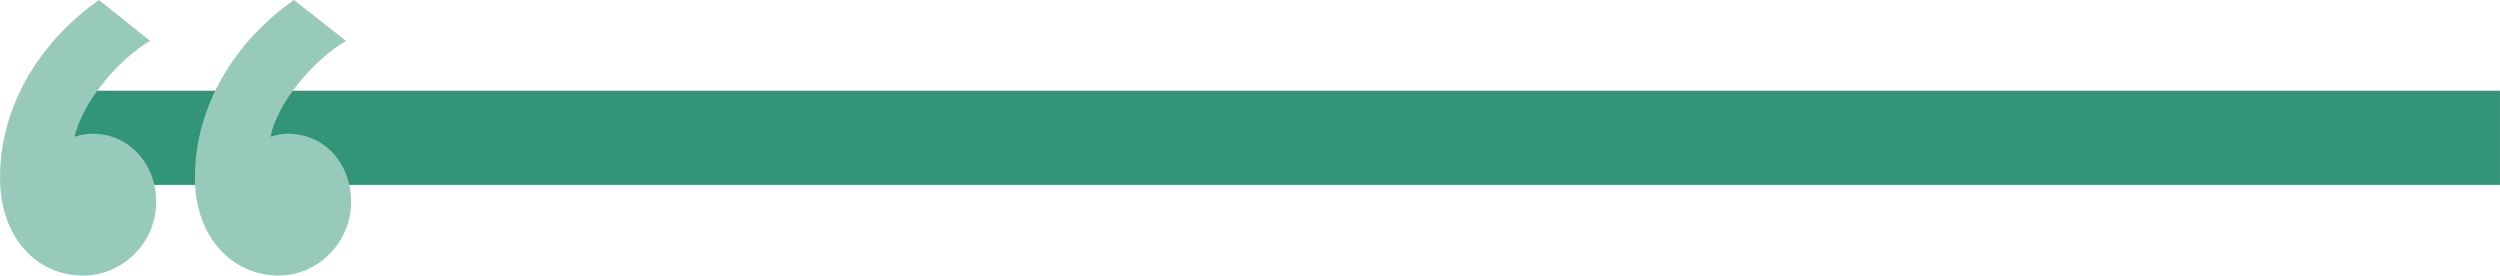 <?xml version="1.0" encoding="UTF-8"?>
<svg xmlns="http://www.w3.org/2000/svg" id="Layer_2" data-name="Layer 2" viewBox="0 0 742.48 81.84">
  <defs>
    <style>
      .cls-1 {
        fill: #329577;
      }

      .cls-2 {
        fill: #98cabb;
      }
    </style>
  </defs>
  <g id="Layer_1-2" data-name="Layer 1">
    <g>
      <rect class="cls-1" x="10.56" y="26.94" width="731.91" height="27.97"></rect>
      <path class="cls-2" d="M44.56,12.13c-9.7,5.76-20,18.19-22.43,28.49.91-.3,3.03-.91,5.46-.91,10.31,0,18.79,8.49,18.79,20.31s-9.7,21.82-21.82,21.82c-13.03,0-24.55-10.61-24.55-29.1C0,31.22,12.13,12.13,29.4,0l15.15,12.13ZM102.76,12.13c-9.7,5.76-20.31,18.19-22.43,28.49.91-.3,3.03-.91,5.15-.91,10.61,0,18.79,8.49,18.79,20.31s-9.7,21.82-21.52,21.82c-13.03,0-24.86-10.61-24.86-29.1,0-21.52,12.12-40.62,29.4-52.74l15.46,12.13Z"></path>
    </g>
  </g>
</svg>
